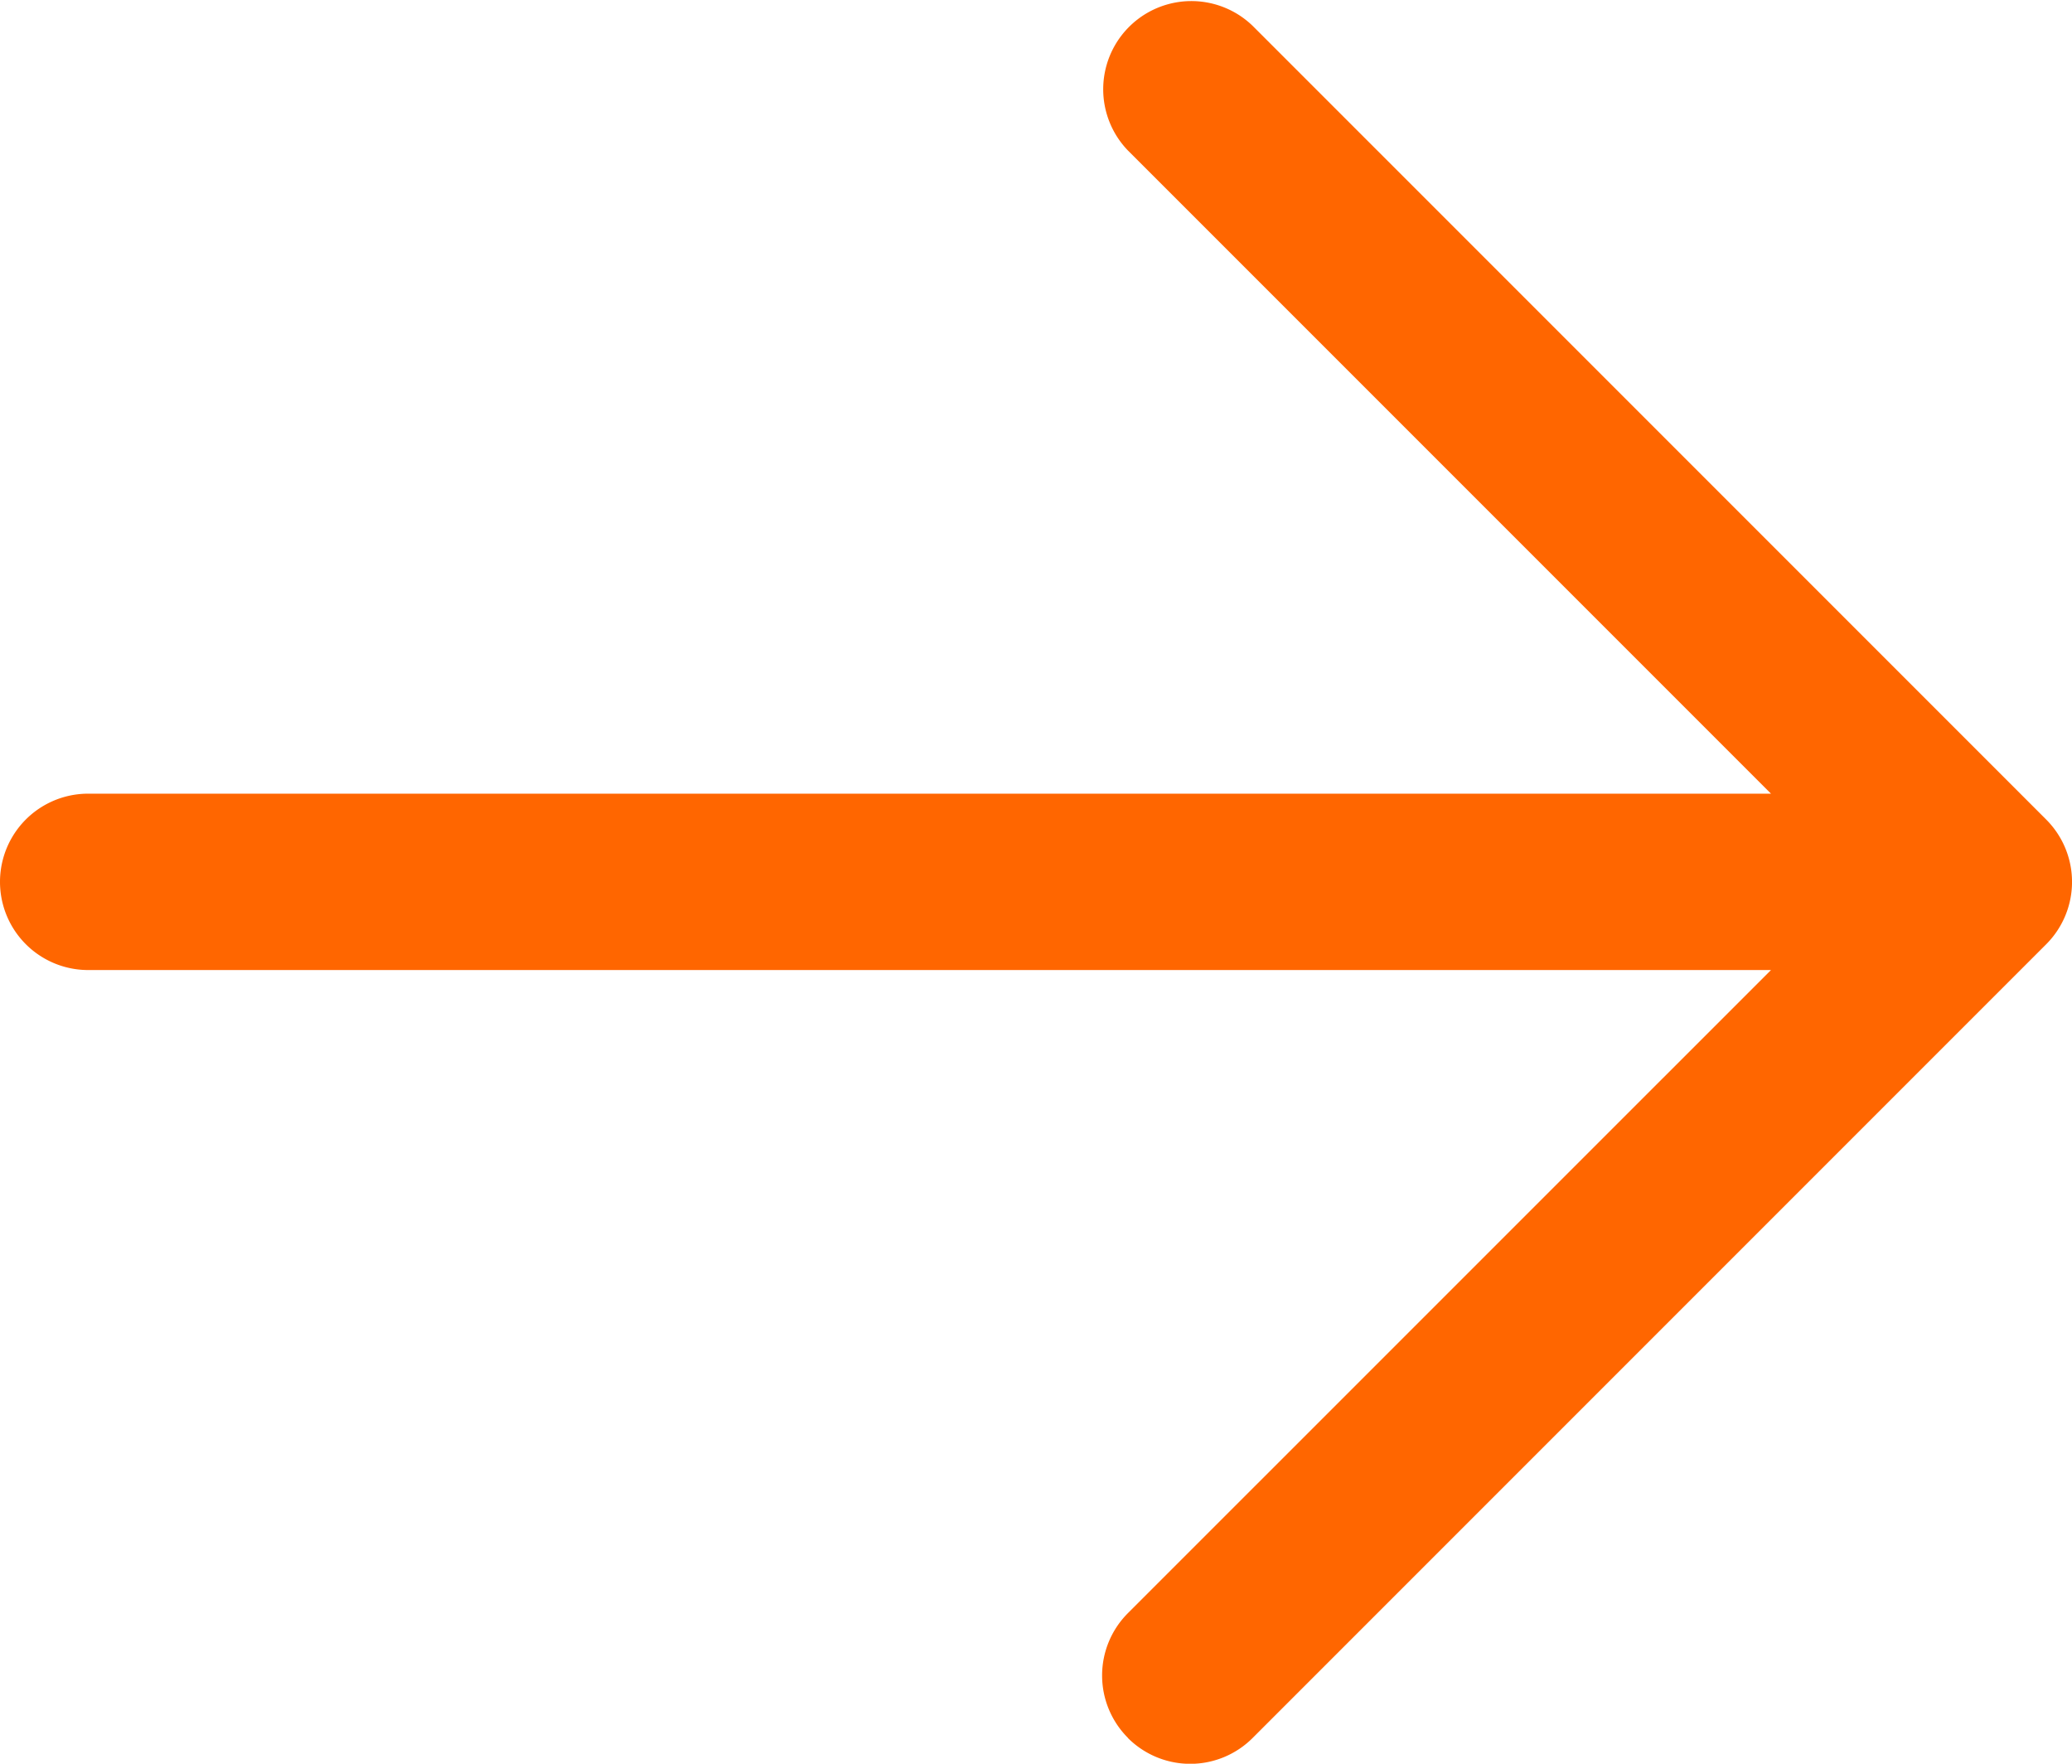 <svg xmlns="http://www.w3.org/2000/svg" width="23.5" height="20" viewBox="0 0 23.5 20">
  <path id="联合_1" data-name="联合 1" d="M12.793,19.707a1,1,0,0,1,0-1.415L20.086,11H1A1,1,0,0,1,1,9H20.086L12.793,1.707A1,1,0,0,1,14.207.293l9,9a1,1,0,0,1,0,1.415l-9,9a1,1,0,0,1-1.415,0Z" transform="translate(0 0)" fill="#FF6600"/>
</svg>
